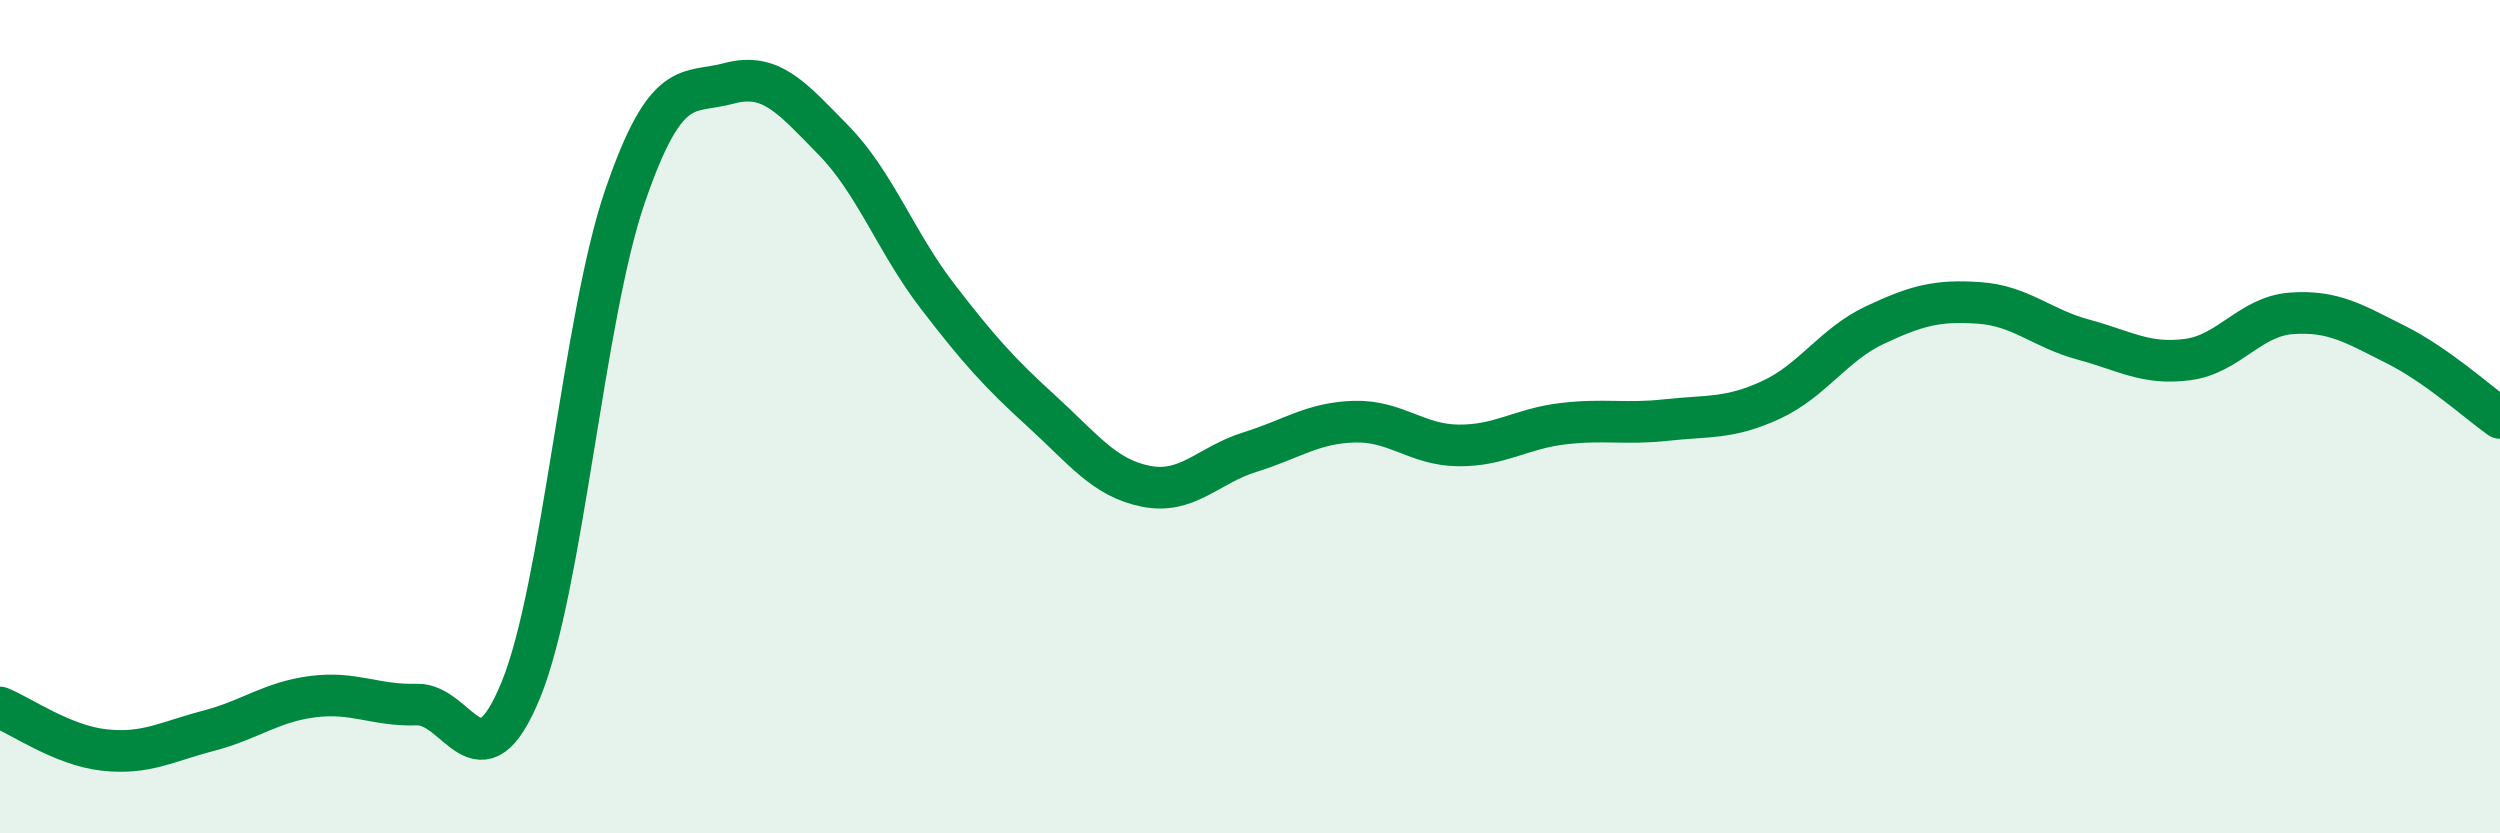 
    <svg width="60" height="20" viewBox="0 0 60 20" xmlns="http://www.w3.org/2000/svg">
      <path
        d="M 0,16.98 C 0.5,17.18 1.5,17.89 2.5,18 C 3.5,18.11 4,17.8 5,17.54 C 6,17.28 6.5,16.85 7.5,16.72 C 8.5,16.59 9,16.94 10,16.91 C 11,16.88 11.5,19 12.5,16.56 C 13.5,14.12 14,7.62 15,4.71 C 16,1.8 16.5,2.27 17.5,2 C 18.5,1.73 19,2.34 20,3.36 C 21,4.38 21.5,5.81 22.5,7.11 C 23.5,8.41 24,8.96 25,9.87 C 26,10.78 26.5,11.47 27.5,11.67 C 28.5,11.87 29,11.16 30,10.85 C 31,10.54 31.5,10.15 32.5,10.12 C 33.5,10.09 34,10.68 35,10.69 C 36,10.7 36.5,10.29 37.5,10.17 C 38.5,10.05 39,10.19 40,10.08 C 41,9.97 41.5,10.06 42.5,9.6 C 43.5,9.14 44,8.27 45,7.8 C 46,7.33 46.5,7.2 47.5,7.27 C 48.5,7.34 49,7.88 50,8.15 C 51,8.42 51.5,8.76 52.5,8.63 C 53.5,8.5 54,7.59 55,7.52 C 56,7.45 56.5,7.77 57.5,8.27 C 58.5,8.77 59.5,9.68 60,10.03L60 20L0 20Z"
        fill="#008740"
        opacity="0.1"
        stroke-linecap="round"
        stroke-linejoin="round"
      />
      <path
        d="M 0,16.98 C 0.5,17.18 1.5,17.89 2.5,18 C 3.5,18.11 4,17.8 5,17.54 C 6,17.28 6.5,16.85 7.5,16.72 C 8.5,16.59 9,16.94 10,16.91 C 11,16.88 11.5,19 12.5,16.56 C 13.5,14.12 14,7.62 15,4.71 C 16,1.8 16.5,2.27 17.5,2 C 18.5,1.73 19,2.34 20,3.36 C 21,4.38 21.5,5.81 22.5,7.11 C 23.5,8.41 24,8.96 25,9.87 C 26,10.78 26.5,11.47 27.5,11.67 C 28.5,11.87 29,11.16 30,10.85 C 31,10.54 31.5,10.15 32.5,10.12 C 33.5,10.09 34,10.68 35,10.69 C 36,10.7 36.5,10.29 37.5,10.17 C 38.5,10.05 39,10.19 40,10.08 C 41,9.97 41.5,10.06 42.5,9.6 C 43.5,9.14 44,8.27 45,7.8 C 46,7.33 46.5,7.2 47.5,7.27 C 48.5,7.34 49,7.88 50,8.15 C 51,8.42 51.5,8.76 52.5,8.63 C 53.5,8.5 54,7.59 55,7.52 C 56,7.45 56.5,7.77 57.5,8.27 C 58.5,8.77 59.5,9.68 60,10.03"
        stroke="#008740"
        stroke-width="1"
        fill="none"
        stroke-linecap="round"
        stroke-linejoin="round"
      />
    </svg>
  